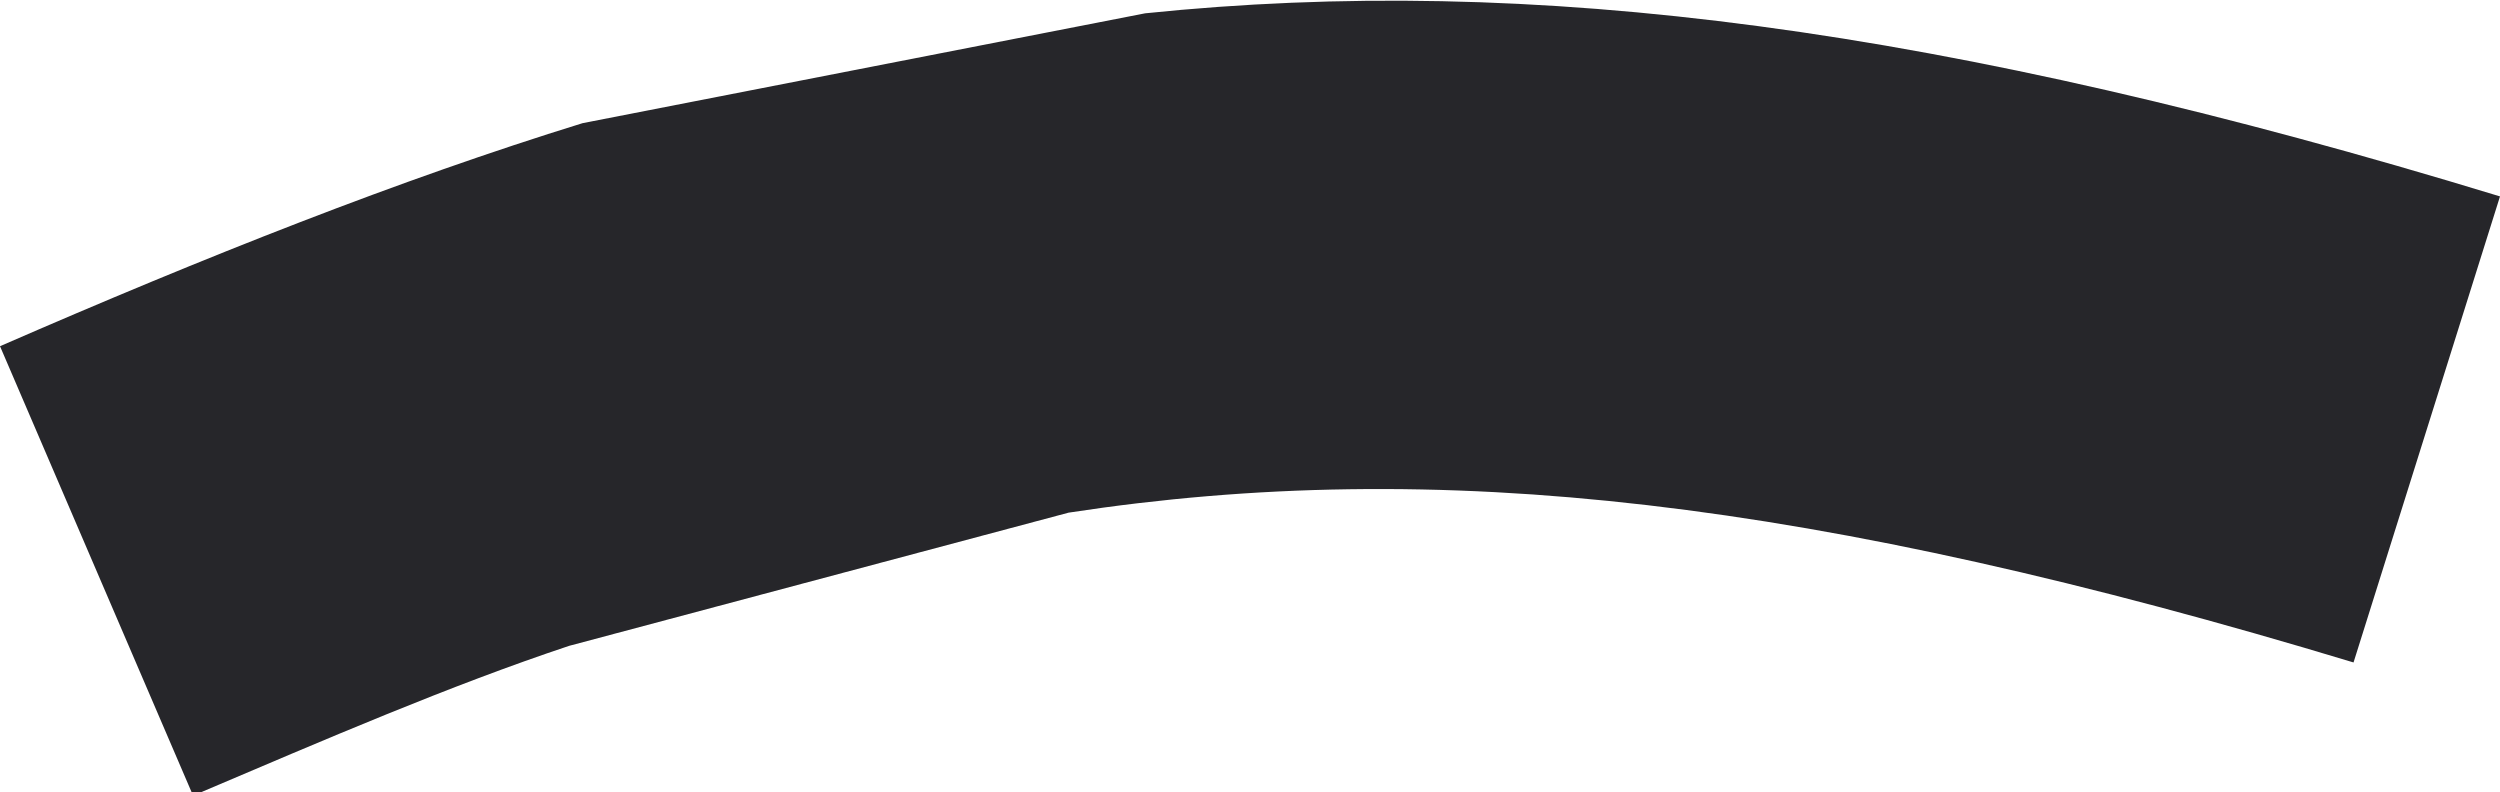 <?xml version="1.0" encoding="UTF-8"?><svg id="Layer_2" xmlns="http://www.w3.org/2000/svg" viewBox="0 0 7.51 2.38"><defs><style>.cls-1{fill:#26262a;}</style></defs><g id="Layer_1-2"><path class="cls-1" d="m7.51.59C5.84.08,4.6-.08,3.44.04l-1.69.33c-.55.17-1.13.4-1.75.67l.58,1.35c.4-.17.77-.33,1.13-.45l1.5-.4c1.11-.17,2.24-.04,3.86.45"/></g></svg>